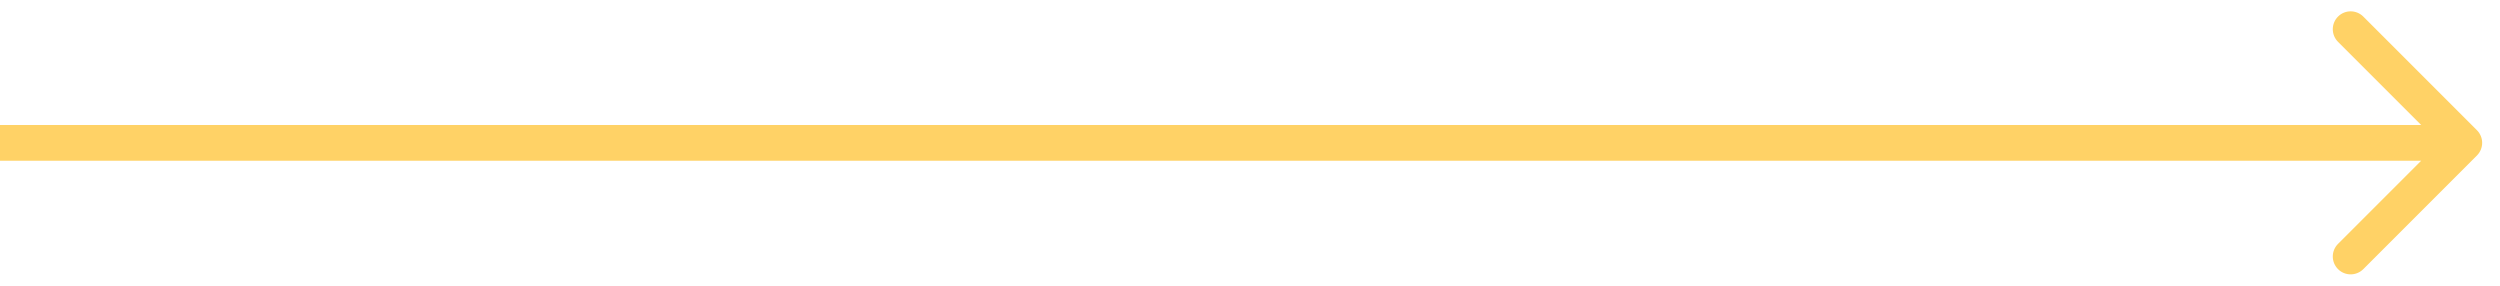 <?xml version="1.0" encoding="UTF-8"?> <svg xmlns="http://www.w3.org/2000/svg" width="70" height="8" viewBox="0 0 70 8" fill="none"> <path d="M69.354 4.354C69.549 4.158 69.549 3.842 69.354 3.646L66.172 0.464C65.976 0.269 65.66 0.269 65.465 0.464C65.269 0.66 65.269 0.976 65.465 1.172L68.293 4L65.465 6.828C65.269 7.024 65.269 7.34 65.465 7.536C65.66 7.731 65.976 7.731 66.172 7.536L69.354 4.354ZM0 4.5H69V3.5H0V4.5Z" fill="#FFD266"></path> </svg> 